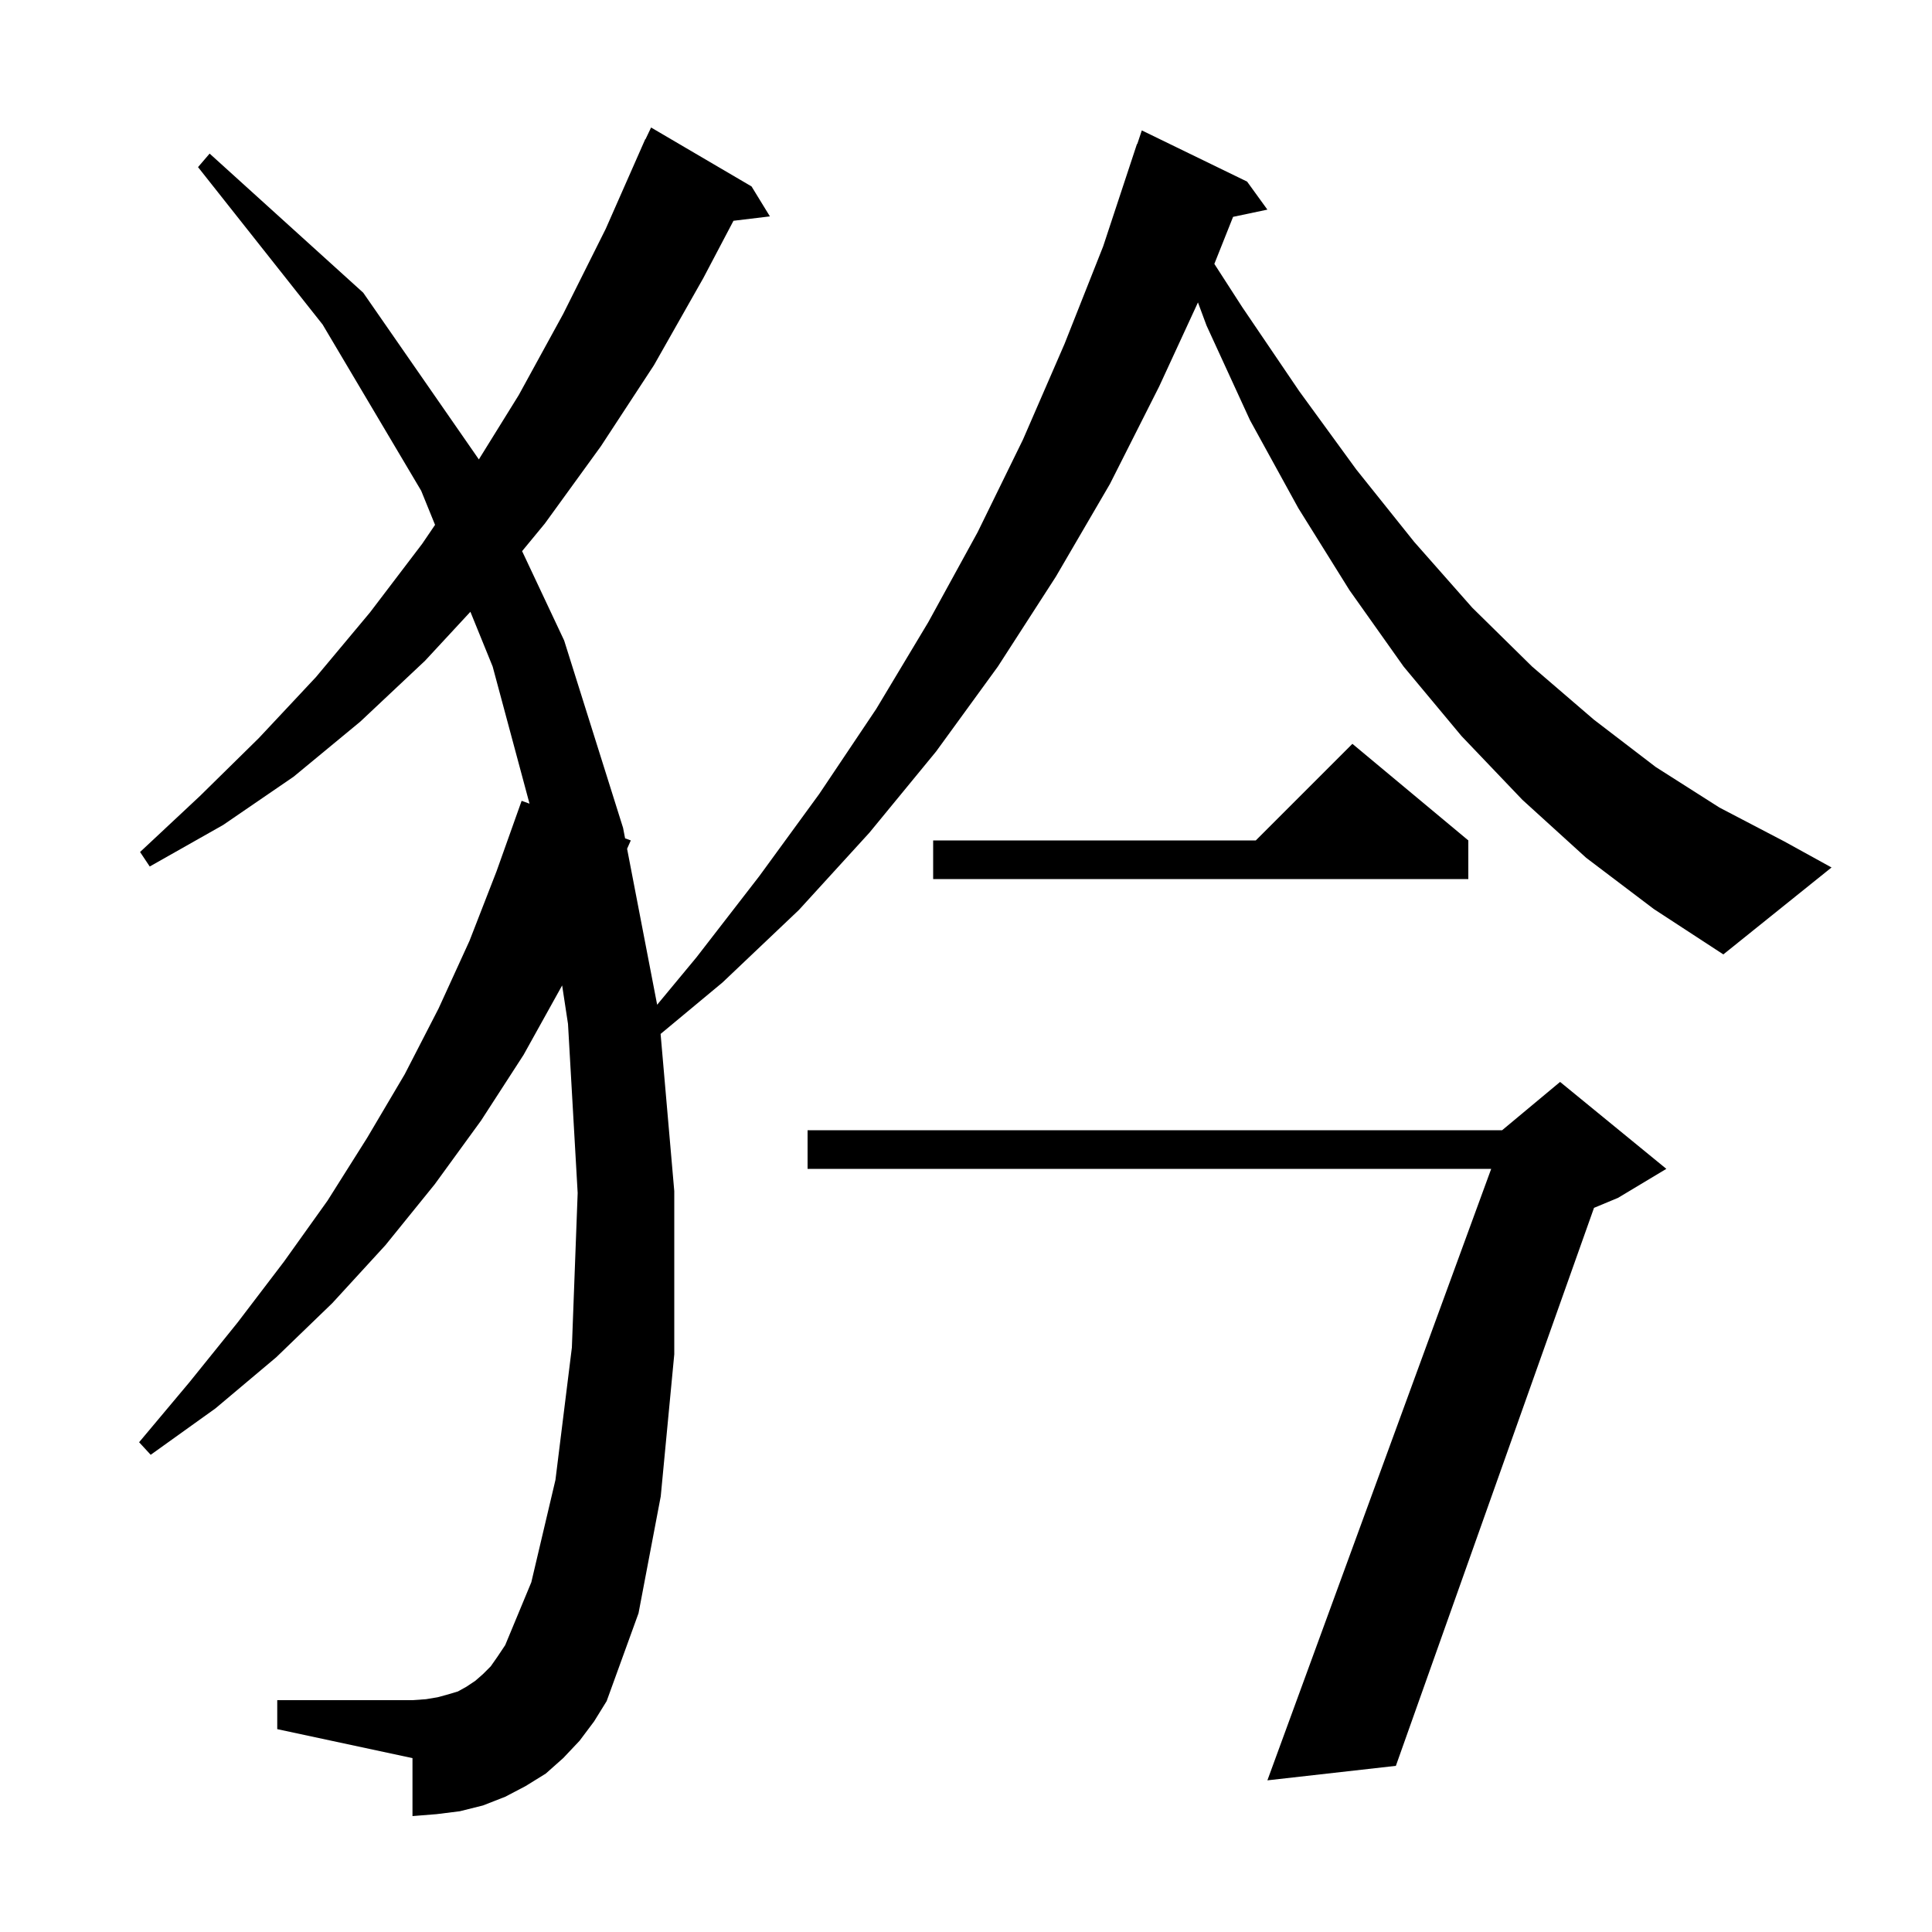 <svg xmlns="http://www.w3.org/2000/svg" xmlns:xlink="http://www.w3.org/1999/xlink" version="1.1" baseProfile="full" viewBox="0 0 200 200" width="200" height="200"><g fill="currentColor"><path d="M 172.5 121.0 L 167.5 124.0 L 165.011 125.037 L 144.5 182.8 L 131.2 184.3 L 154.368 121.0 L 83.6 121.0 L 83.6 117.0 L 155.5 117.0 L 161.5 112.0 Z M 164.2 88.8 L 157.6 82.8 L 151.3 76.2 L 145.3 69.0 L 139.7 61.1 L 134.4 52.6 L 129.4 43.5 L 124.9 33.7 L 124.012 31.308 L 120.0 40.0 L 114.9 50.1 L 109.3 59.7 L 103.3 69.0 L 96.9 77.8 L 90.0 86.2 L 82.7 94.2 L 74.8 101.7 L 68.385 107.033 L 69.8 123.3 L 69.8 140.2 L 68.4 154.9 L 66.1 167.0 L 62.8 176.1 L 61.5 178.2 L 60.0 180.2 L 58.3 182.0 L 56.5 183.6 L 54.4 184.9 L 52.3 186.0 L 50.0 186.9 L 47.6 187.5 L 45.2 187.8 L 42.7 188.0 L 42.7 182.0 L 28.7 179.0 L 28.7 176.0 L 42.7 176.0 L 44.1 175.9 L 45.3 175.7 L 46.4 175.4 L 47.4 175.1 L 48.3 174.6 L 49.2 174.0 L 50.0 173.3 L 50.8 172.5 L 51.5 171.5 L 52.3 170.3 L 55.0 163.8 L 57.5 153.2 L 59.2 139.5 L 59.8 123.5 L 58.8 106.0 L 58.193 102.012 L 54.2 109.2 L 49.8 116.0 L 45.0 122.6 L 39.9 128.9 L 34.4 134.9 L 28.6 140.5 L 22.3 145.8 L 15.6 150.6 L 14.4 149.3 L 19.6 143.1 L 24.6 136.9 L 29.4 130.6 L 33.9 124.3 L 38.0 117.8 L 41.9 111.2 L 45.4 104.4 L 48.6 97.4 L 51.4 90.2 L 54.0 82.9 L 54.816 83.196 L 51.0 69.0 L 48.695 63.332 L 44.0 68.4 L 37.3 74.7 L 30.4 80.4 L 23.1 85.4 L 15.5 89.7 L 14.5 88.2 L 20.7 82.4 L 26.8 76.4 L 32.7 70.1 L 38.3 63.4 L 43.7 56.3 L 45.037 54.334 L 43.6 50.8 L 33.4 33.6 L 20.5 17.3 L 21.7 15.9 L 37.6 30.3 L 49.571 47.558 L 53.7 40.9 L 58.3 32.5 L 62.7 23.7 L 66.403 15.301 L 66.4 15.3 L 66.443 15.209 L 66.8 14.4 L 66.824 14.41 L 67.4 13.2 L 77.8 19.3 L 79.7 22.4 L 75.929 22.855 L 72.8 28.8 L 67.7 37.8 L 62.2 46.2 L 56.4 54.2 L 54.048 57.053 L 58.4 66.3 L 64.5 85.7 L 64.709 86.786 L 65.3 87.0 L 64.917 87.866 L 68.028 104.01 L 72.1 99.1 L 78.6 90.7 L 84.8 82.2 L 90.7 73.4 L 96.1 64.4 L 101.2 55.1 L 105.9 45.5 L 110.2 35.6 L 114.2 25.5 L 117.7 14.9 L 117.73 14.91 L 118.2 13.5 L 129.1 18.8 L 131.2 21.7 L 127.648 22.448 L 125.709 27.318 L 128.6 31.8 L 134.5 40.5 L 140.4 48.6 L 146.4 56.1 L 152.4 62.9 L 158.6 69.0 L 165.0 74.5 L 171.4 79.4 L 178.0 83.6 L 184.7 87.1 L 189.6 89.8 L 178.4 98.8 L 171.2 94.1 Z M 152.0 87.0 L 152.0 91.0 L 96.6 91.0 L 96.6 87.0 L 130.0 87.0 L 140.0 77.0 Z "/></g></svg>